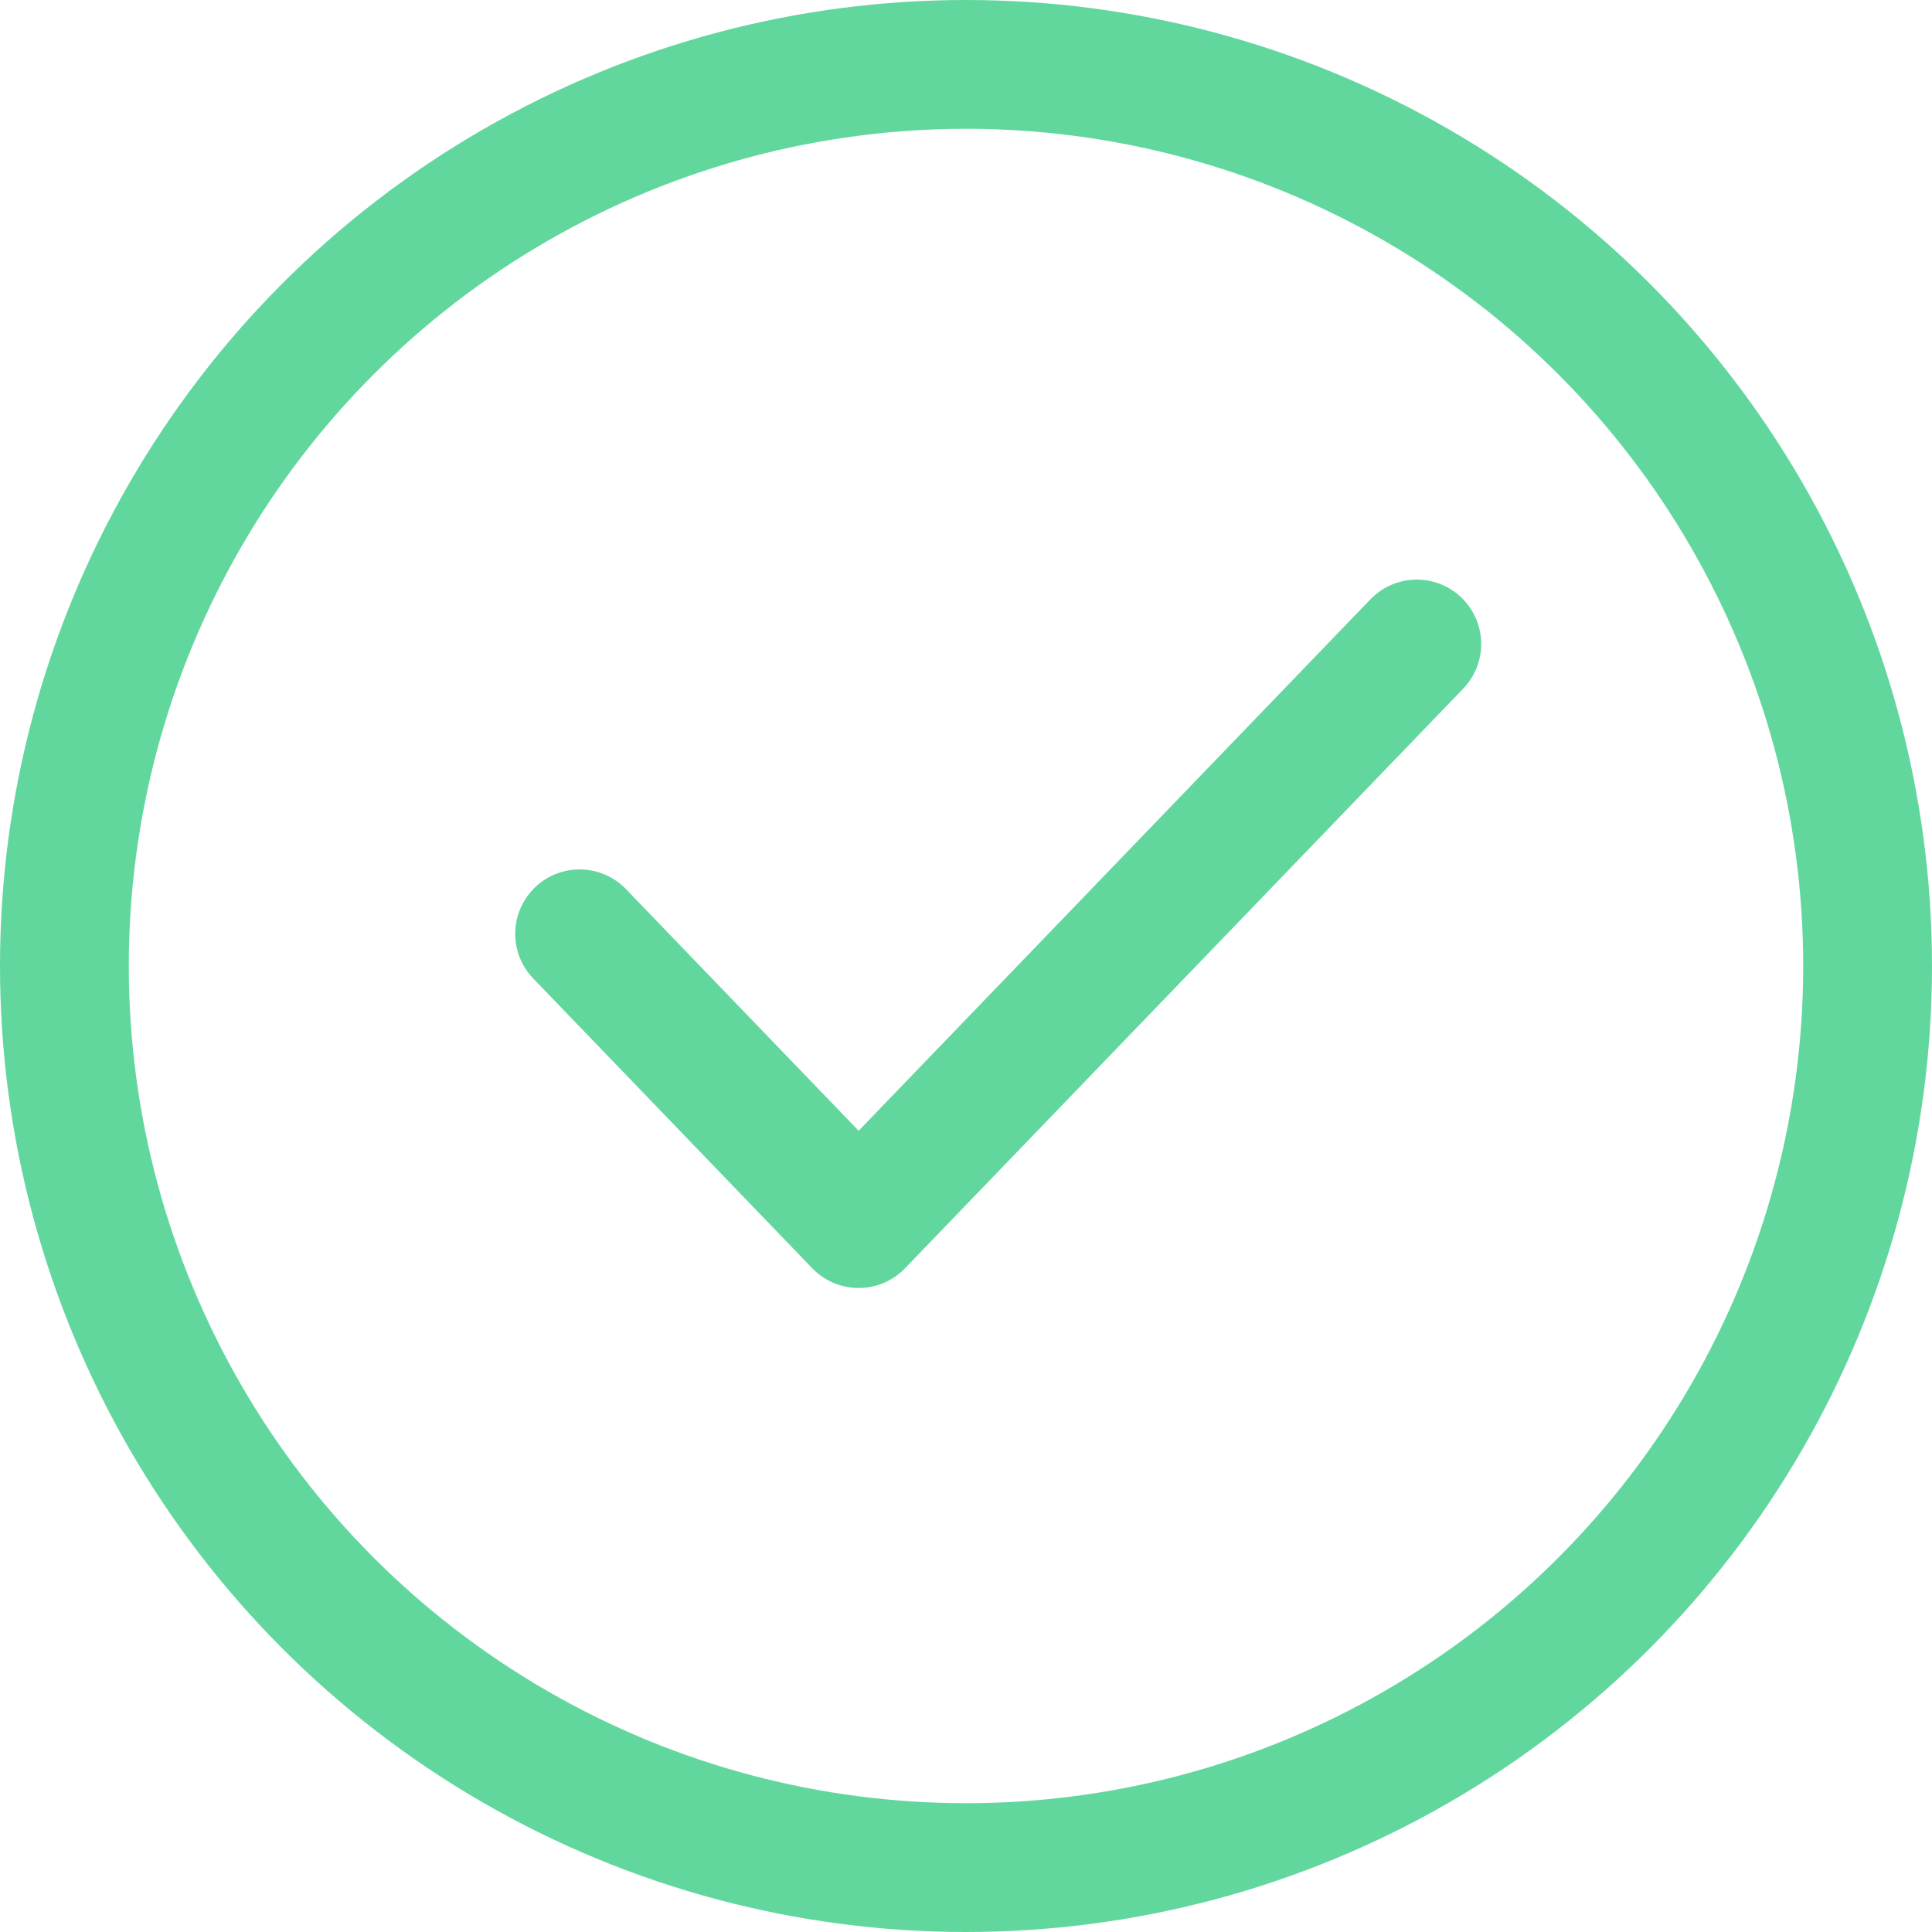 <?xml version="1.0" encoding="UTF-8"?> <svg xmlns="http://www.w3.org/2000/svg" width="30" height="30" viewBox="0 0 30 30" fill="none"> <circle cx="15" cy="15" r="14" stroke="#61D79E" stroke-width="2"></circle> <path d="M9 14.5L13.333 19L22 10" stroke="#61D79E" stroke-width="2" stroke-linecap="round" stroke-linejoin="round"></path> </svg> 